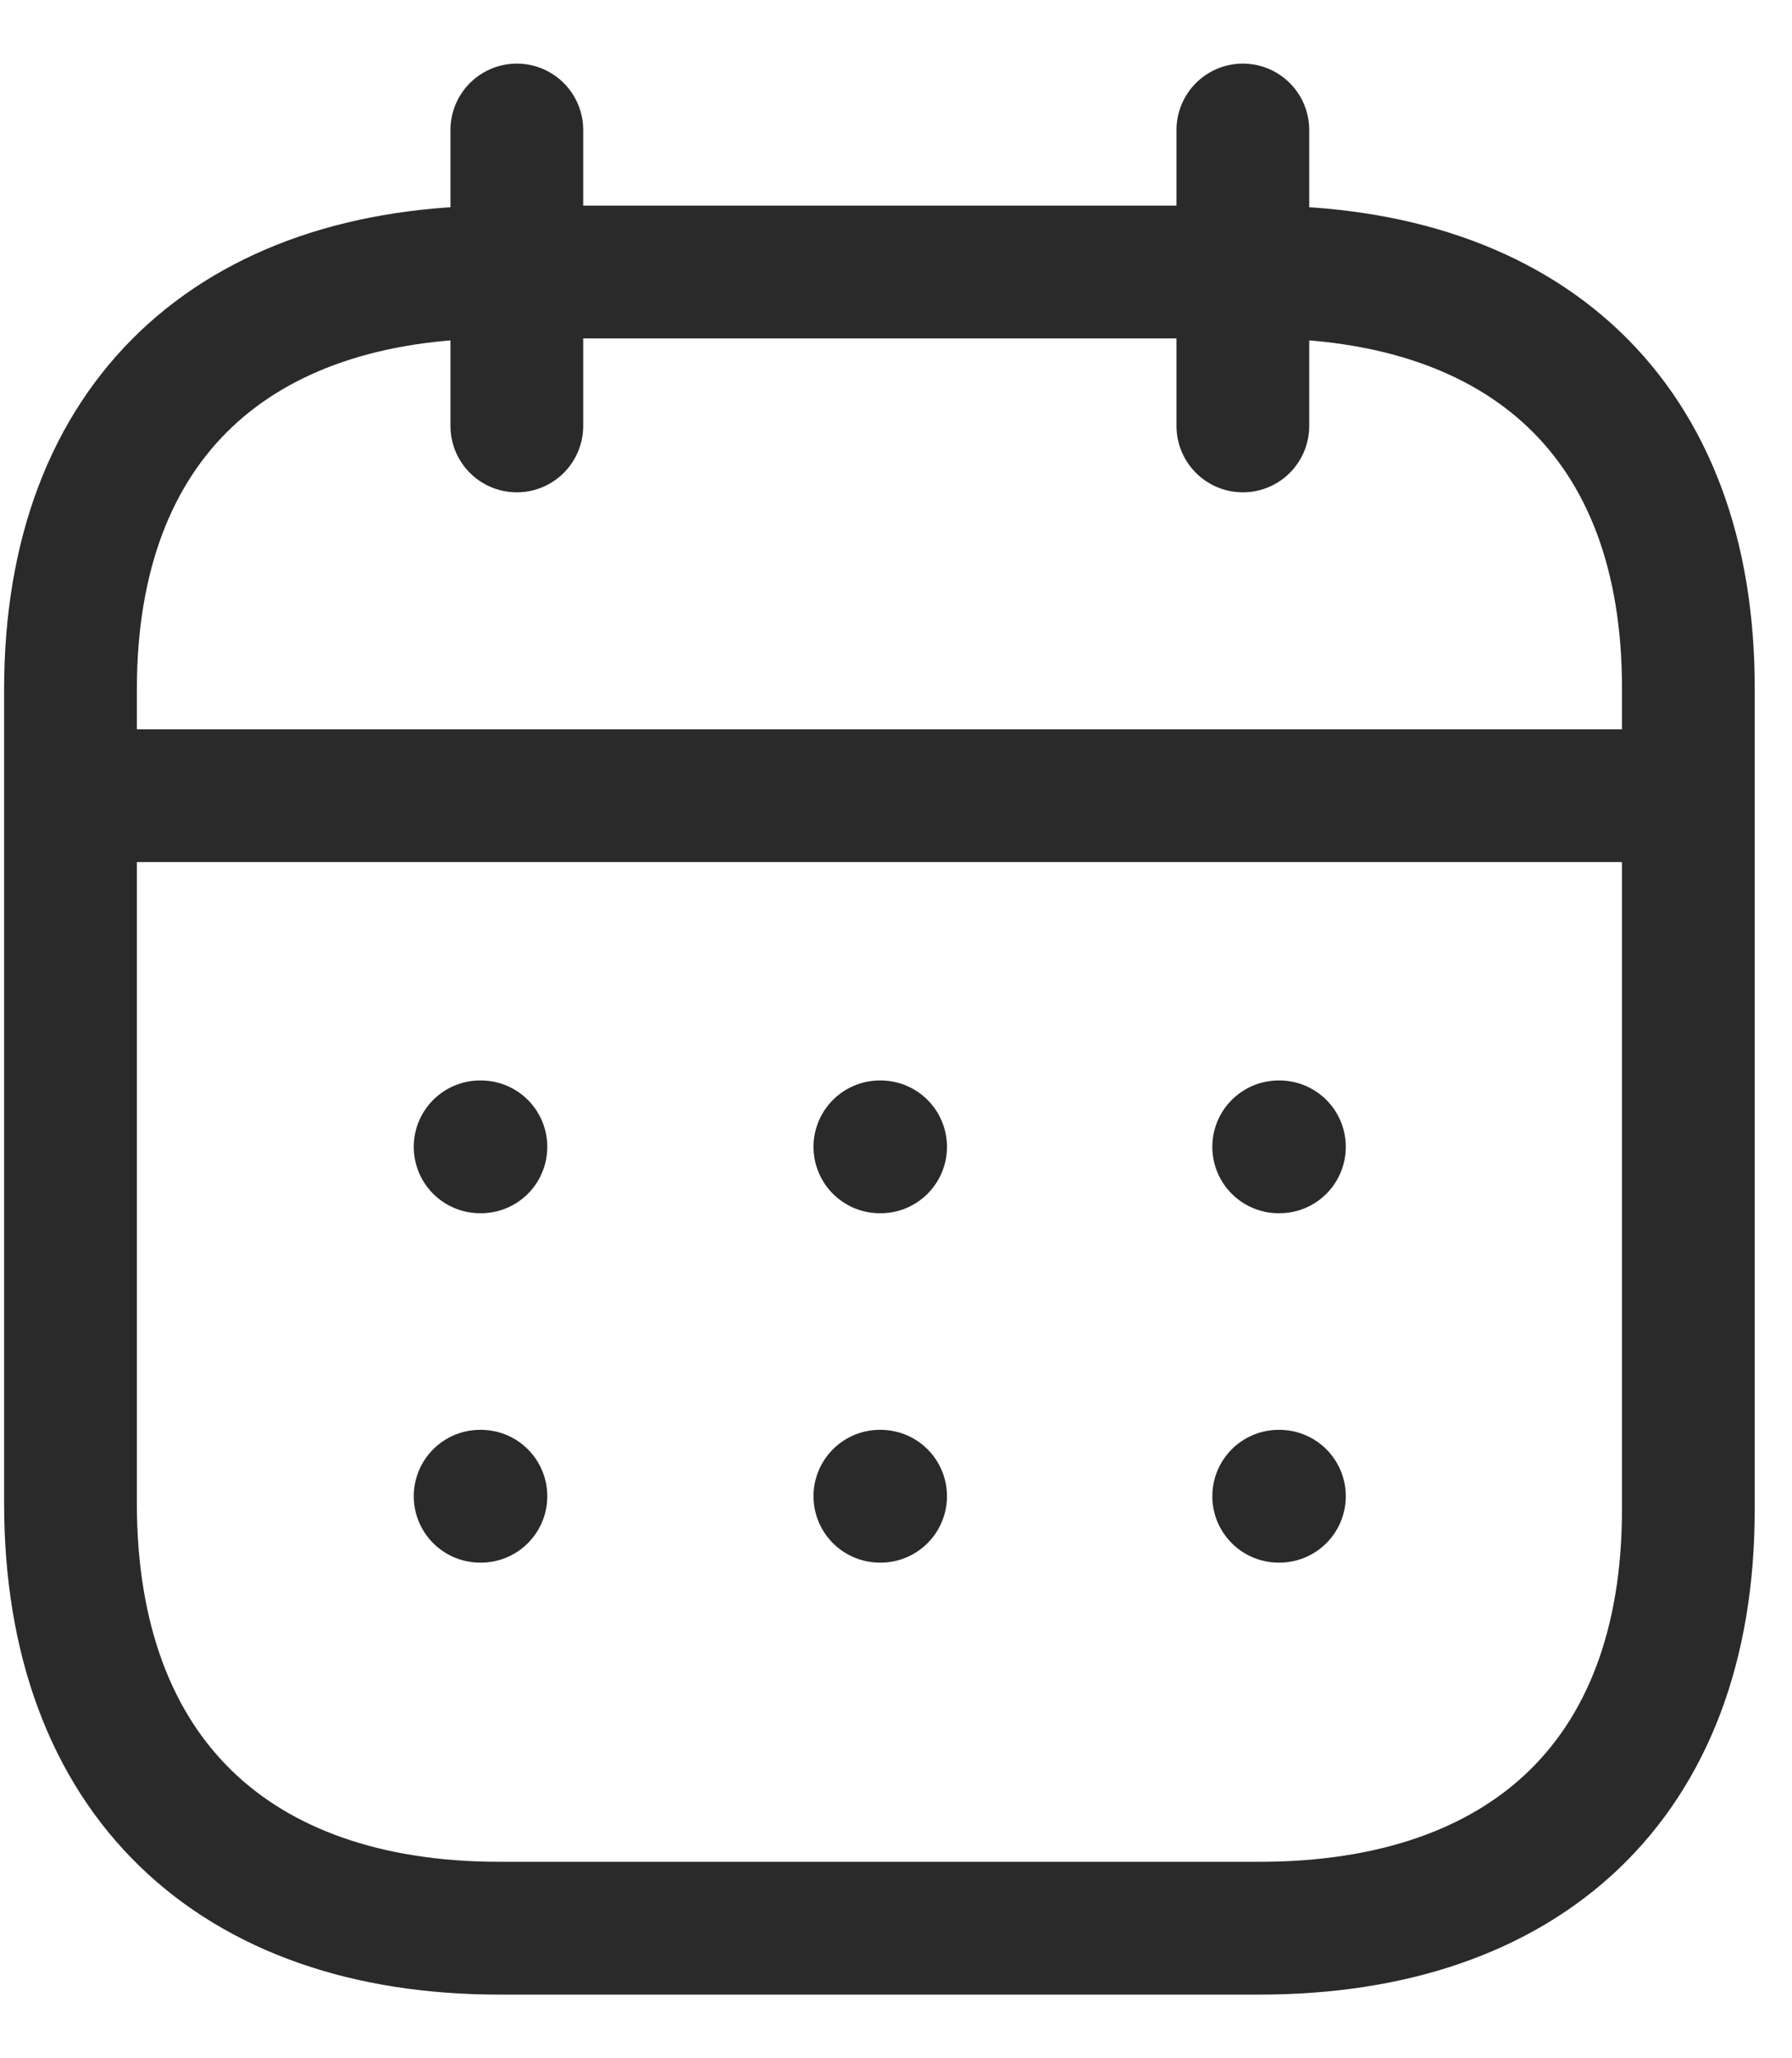 <svg width="27" height="31" viewBox="0 0 27 31" fill="none" xmlns="http://www.w3.org/2000/svg">
<path d="M1.188 11.984H25.325" stroke="#2A2A2A" stroke-width="2" stroke-linecap="round" stroke-linejoin="round"/>
<path d="M19.266 17.273H19.277" stroke="#2A2A2A" stroke-width="2" stroke-linecap="round" stroke-linejoin="round"/>
<path d="M13.257 17.273H13.268" stroke="#2A2A2A" stroke-width="2" stroke-linecap="round" stroke-linejoin="round"/>
<path d="M7.234 17.273H7.246" stroke="#2A2A2A" stroke-width="2" stroke-linecap="round" stroke-linejoin="round"/>
<path d="M19.266 22.535H19.277" stroke="#2A2A2A" stroke-width="2" stroke-linecap="round" stroke-linejoin="round"/>
<path d="M13.257 22.535H13.268" stroke="#2A2A2A" stroke-width="2" stroke-linecap="round" stroke-linejoin="round"/>
<path d="M7.234 22.535H7.246" stroke="#2A2A2A" stroke-width="2" stroke-linecap="round" stroke-linejoin="round"/>
<path d="M18.726 1.958V6.415" stroke="#2A2A2A" stroke-width="2" stroke-linecap="round" stroke-linejoin="round"/>
<path d="M7.787 1.958V6.415" stroke="#2A2A2A" stroke-width="2" stroke-linecap="round" stroke-linejoin="round"/>
<path fill-rule="evenodd" clip-rule="evenodd" d="M18.989 4.097H7.523C3.546 4.097 1.062 6.312 1.062 10.384V22.639C1.062 26.775 3.546 29.041 7.523 29.041H18.977C22.966 29.041 25.438 26.813 25.438 22.741V10.384C25.45 6.312 22.979 4.097 18.989 4.097Z" stroke="#2A2A2A" stroke-width="2" stroke-linecap="round" stroke-linejoin="round"/>
</svg>
